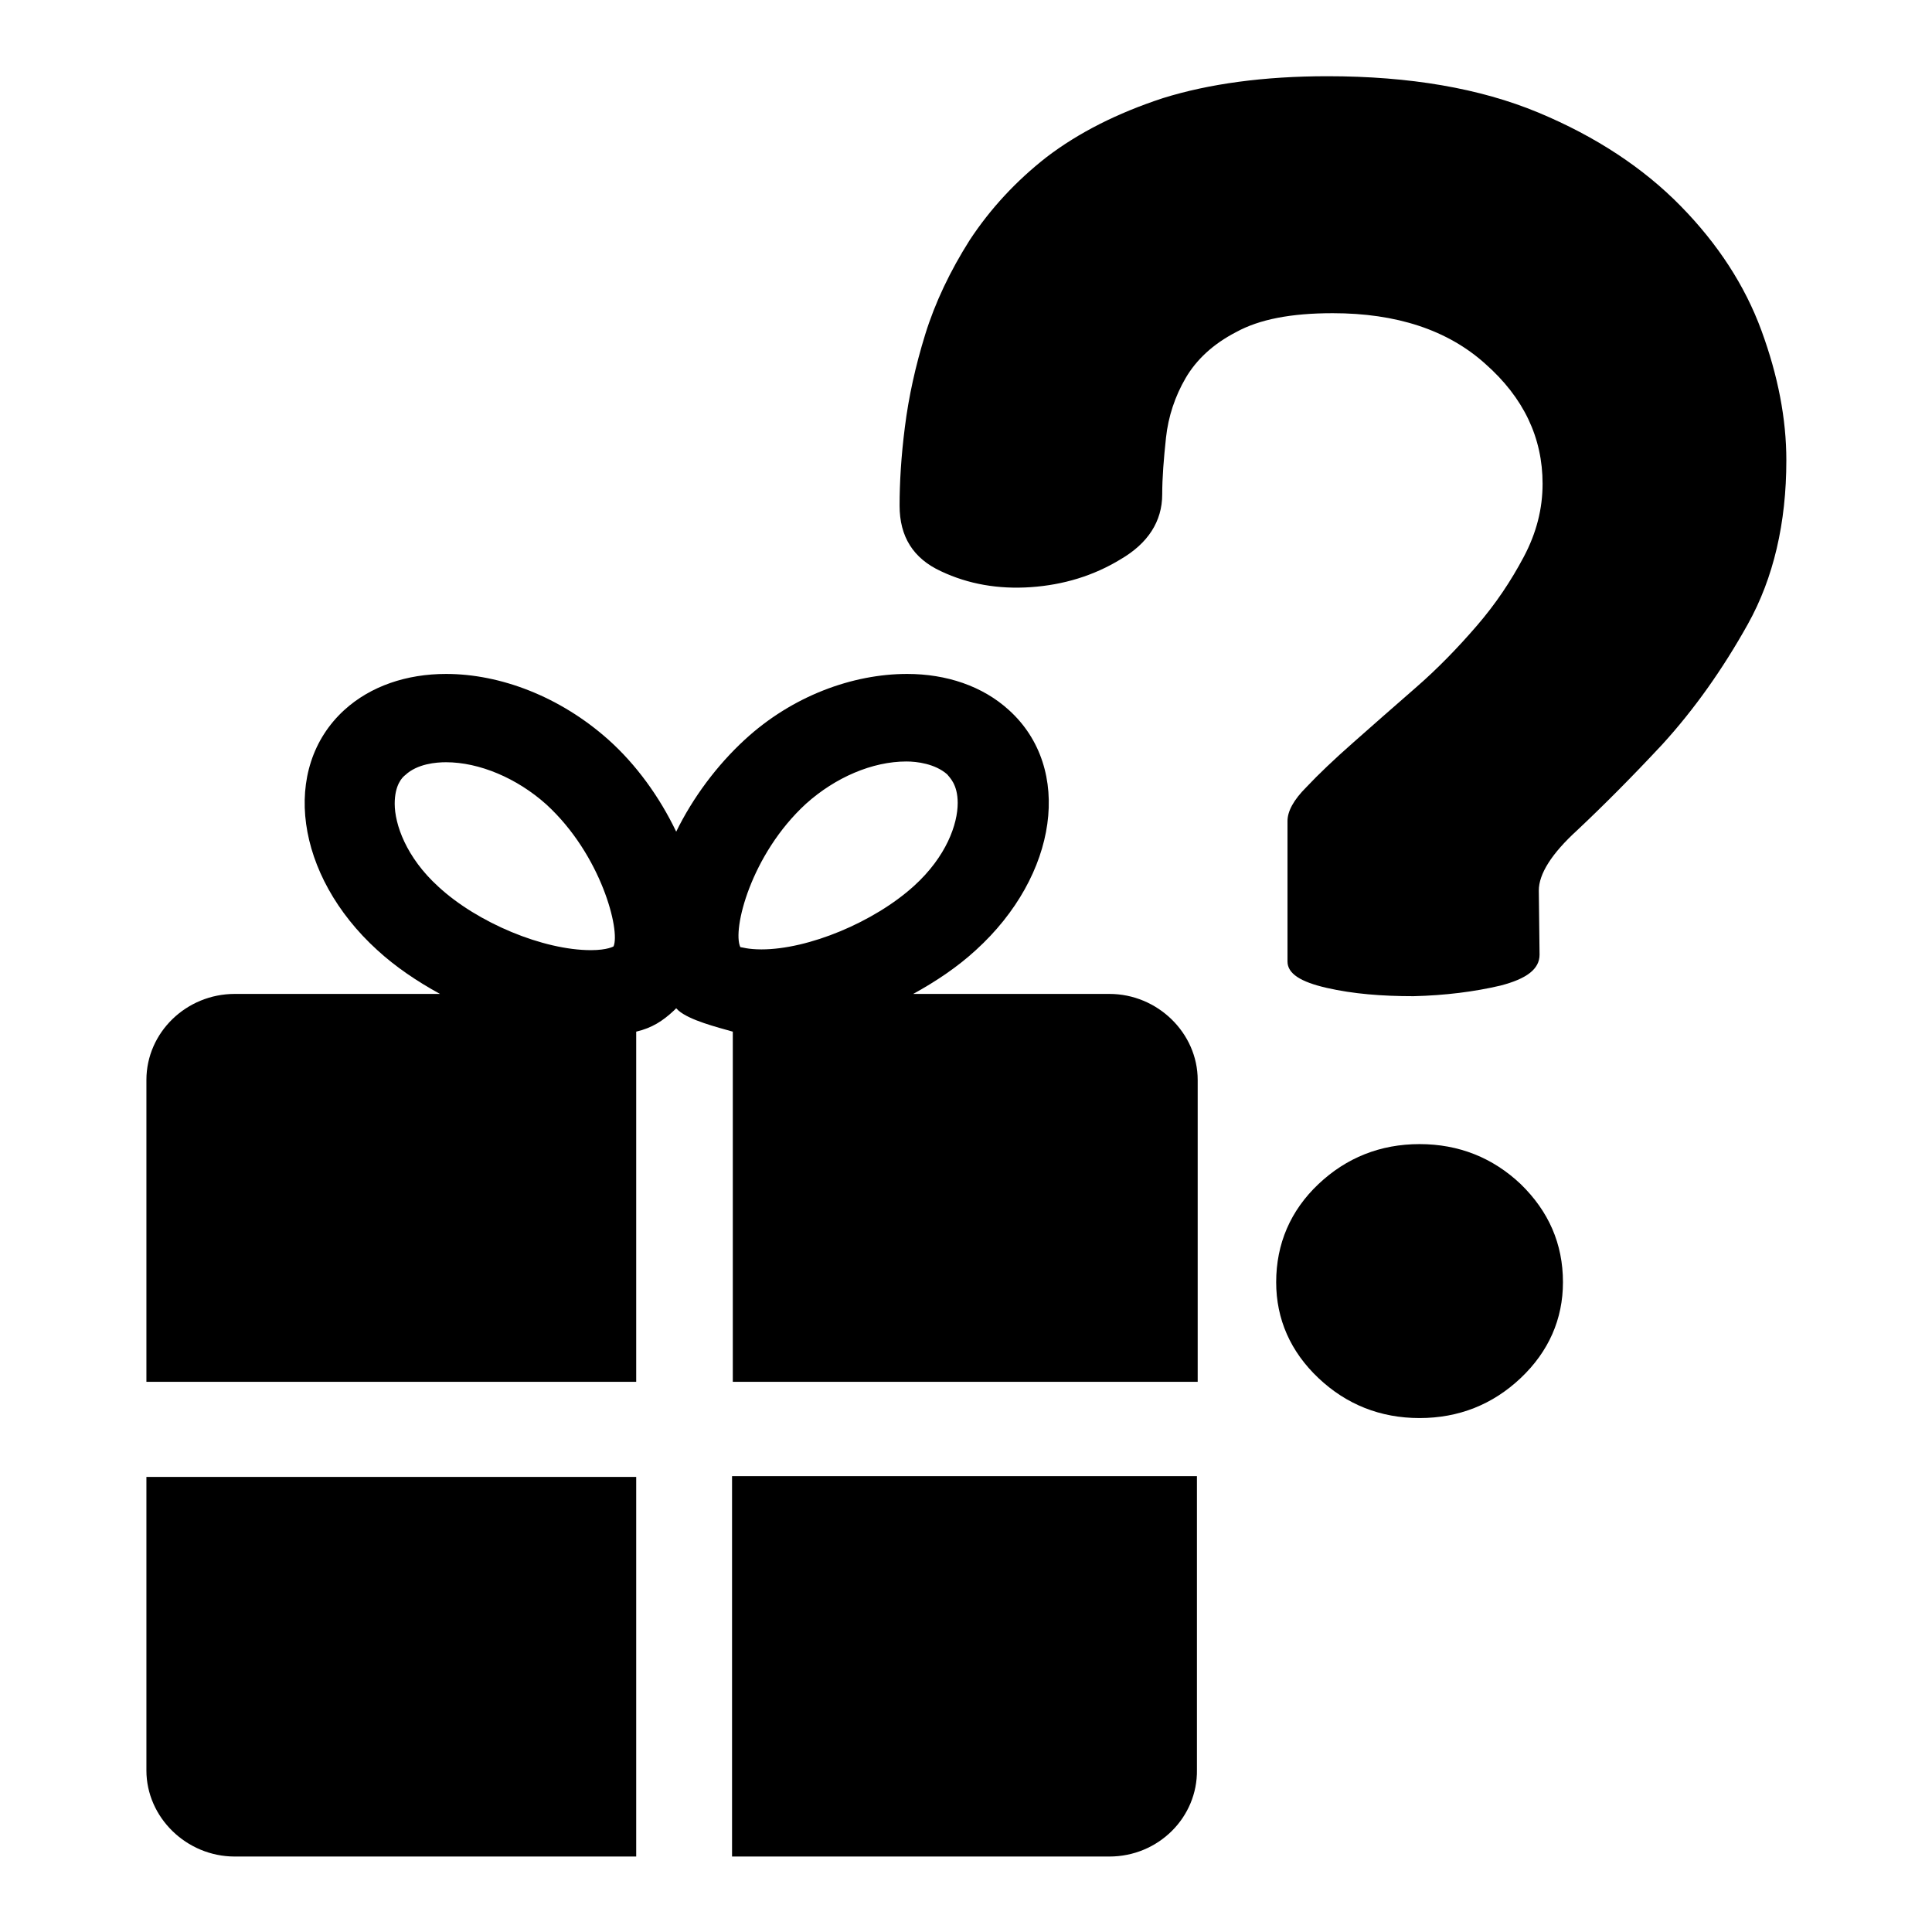 <?xml version="1.0" encoding="utf-8"?>
<!-- Svg Vector Icons : http://www.onlinewebfonts.com/icon -->
<!DOCTYPE svg PUBLIC "-//W3C//DTD SVG 1.1//EN" "http://www.w3.org/Graphics/SVG/1.1/DTD/svg11.dtd">
<svg version="1.1" xmlns="http://www.w3.org/2000/svg" xmlns:xlink="http://www.w3.org/1999/xlink" x="0px" y="0px" viewBox="0 0 256 256" enable-background="new 0 0 256 256" xml:space="preserve">
<g><g><path fill="#000000" d="M147,246h-50v-50.4h61.6v38.9C158.7,240.8,153.5,246,147,246z M97.1,136.7c-2.1-0.6-5.7-1.5-7.2-2.8c-0.1-0.1-0.2-0.2-0.3-0.3c-0.1,0.1-0.2,0.2-0.3,0.3c-1.5,1.4-2.9,2.3-5,2.8v46.4H19.4v-40c0-6.3,5.3-11.4,11.7-11.4h27.2c-3.1-1.7-5.9-3.6-8.3-5.8c-10.9-9.9-12.8-24.1-4.4-31.8c3.5-3.2,8.3-4.8,13.5-4.8c7.2,0,15.1,3,21.5,8.7c3.7,3.3,6.8,7.6,9,12.2c2.2-4.5,5.4-8.8,9.1-12.2c6.3-5.8,14.3-8.7,21.5-8.7c5.2,0,10,1.6,13.5,4.8c8.5,7.7,6.5,21.9-4.4,31.8c-2.4,2.2-5.2,4.1-8.3,5.8H147c6.4,0,11.7,5.2,11.7,11.4v40H97.1L97.1,136.7L97.1,136.7z M72.4,106.6c-3.9-3.5-8.9-5.6-13.3-5.6c-1.3,0-3.8,0.2-5.4,1.7c-0.4,0.3-1.4,1.3-1.4,3.8c0,2.7,1.5,7.1,5.8,11c5.2,4.8,13.9,8.4,20.2,8.4c2.2,0,3-0.5,3-0.5C82.2,123.3,79.7,113.3,72.4,106.6z M98.1,125.5L98.1,125.5c0.2,0,1,0.3,2.8,0.3c6.2,0,14.9-3.6,20.2-8.4c4.3-3.9,5.8-8.2,5.8-11c0-2.5-1.1-3.4-1.4-3.8c-1.6-1.4-4-1.7-5.4-1.7c-4.5,0-9.4,2.1-13.3,5.6C99.5,113.2,97,123.2,98.1,125.5z M84.3,246H31.1c-6.4,0-11.7-5.2-11.7-11.4v-38.9h64.9L84.3,246L84.3,246z"/><path fill="#000000" d="M203.9,118c0-2.2,1.7-4.9,5.1-8c3.4-3.2,7.2-7,11.3-11.4c4.1-4.5,7.9-9.8,11.3-15.9c3.4-6.1,5.1-13.4,5.1-21.7c0-5.5-1.1-11.2-3.3-17.2c-2.2-6-5.8-11.5-10.7-16.5c-4.9-5-11.2-9.2-18.9-12.4c-7.7-3.2-17-4.8-27.9-4.8c-8.4,0-15.7,1-21.8,2.9c-6.1,2-11.2,4.6-15.4,7.8c-4.1,3.2-7.5,6.9-10.2,11c-2.6,4.1-4.6,8.3-5.9,12.5c-1.3,4.2-2.2,8.3-2.7,12.3c-0.5,3.9-0.7,7.4-0.7,10.4c0,4.1,1.8,7,5.5,8.7c3.6,1.7,7.6,2.4,11.9,2.1s8.3-1.5,11.9-3.7c3.6-2.1,5.5-5,5.5-8.6c0-2.2,0.2-4.7,0.5-7.5c0.3-2.8,1.2-5.5,2.6-7.9c1.4-2.4,3.6-4.5,6.7-6.1c3.1-1.7,7.3-2.5,12.8-2.5c8.4,0,15.2,2.2,20.2,6.7c5.1,4.5,7.6,9.8,7.6,15.9c0,3.3-0.8,6.5-2.5,9.7c-1.7,3.2-3.7,6.2-6.2,9.1c-2.5,2.9-5.2,5.7-8.2,8.3c-3,2.6-5.7,5-8.2,7.2c-2.5,2.2-4.6,4.2-6.2,5.9c-1.7,1.7-2.5,3.2-2.5,4.5v18.6c0,1.6,1.7,2.7,5.2,3.5s7.3,1.1,11.5,1.1c4.2-0.1,8.1-0.6,11.5-1.4c3.5-0.9,5.2-2.2,5.2-4.1L203.9,118L203.9,118z"/><path fill="#000000" d="M188.1,187.9c5.2,0,9.7-1.8,13.4-5.3c3.7-3.5,5.6-7.8,5.6-12.7c0-5.1-1.9-9.4-5.6-13c-3.7-3.5-8.2-5.3-13.4-5.3c-5.2,0-9.7,1.8-13.4,5.3c-3.7,3.5-5.6,7.9-5.6,13c0,4.9,1.9,9.2,5.6,12.7C178.4,186.1,182.9,187.9,188.1,187.9z"/></g></g>
</svg>